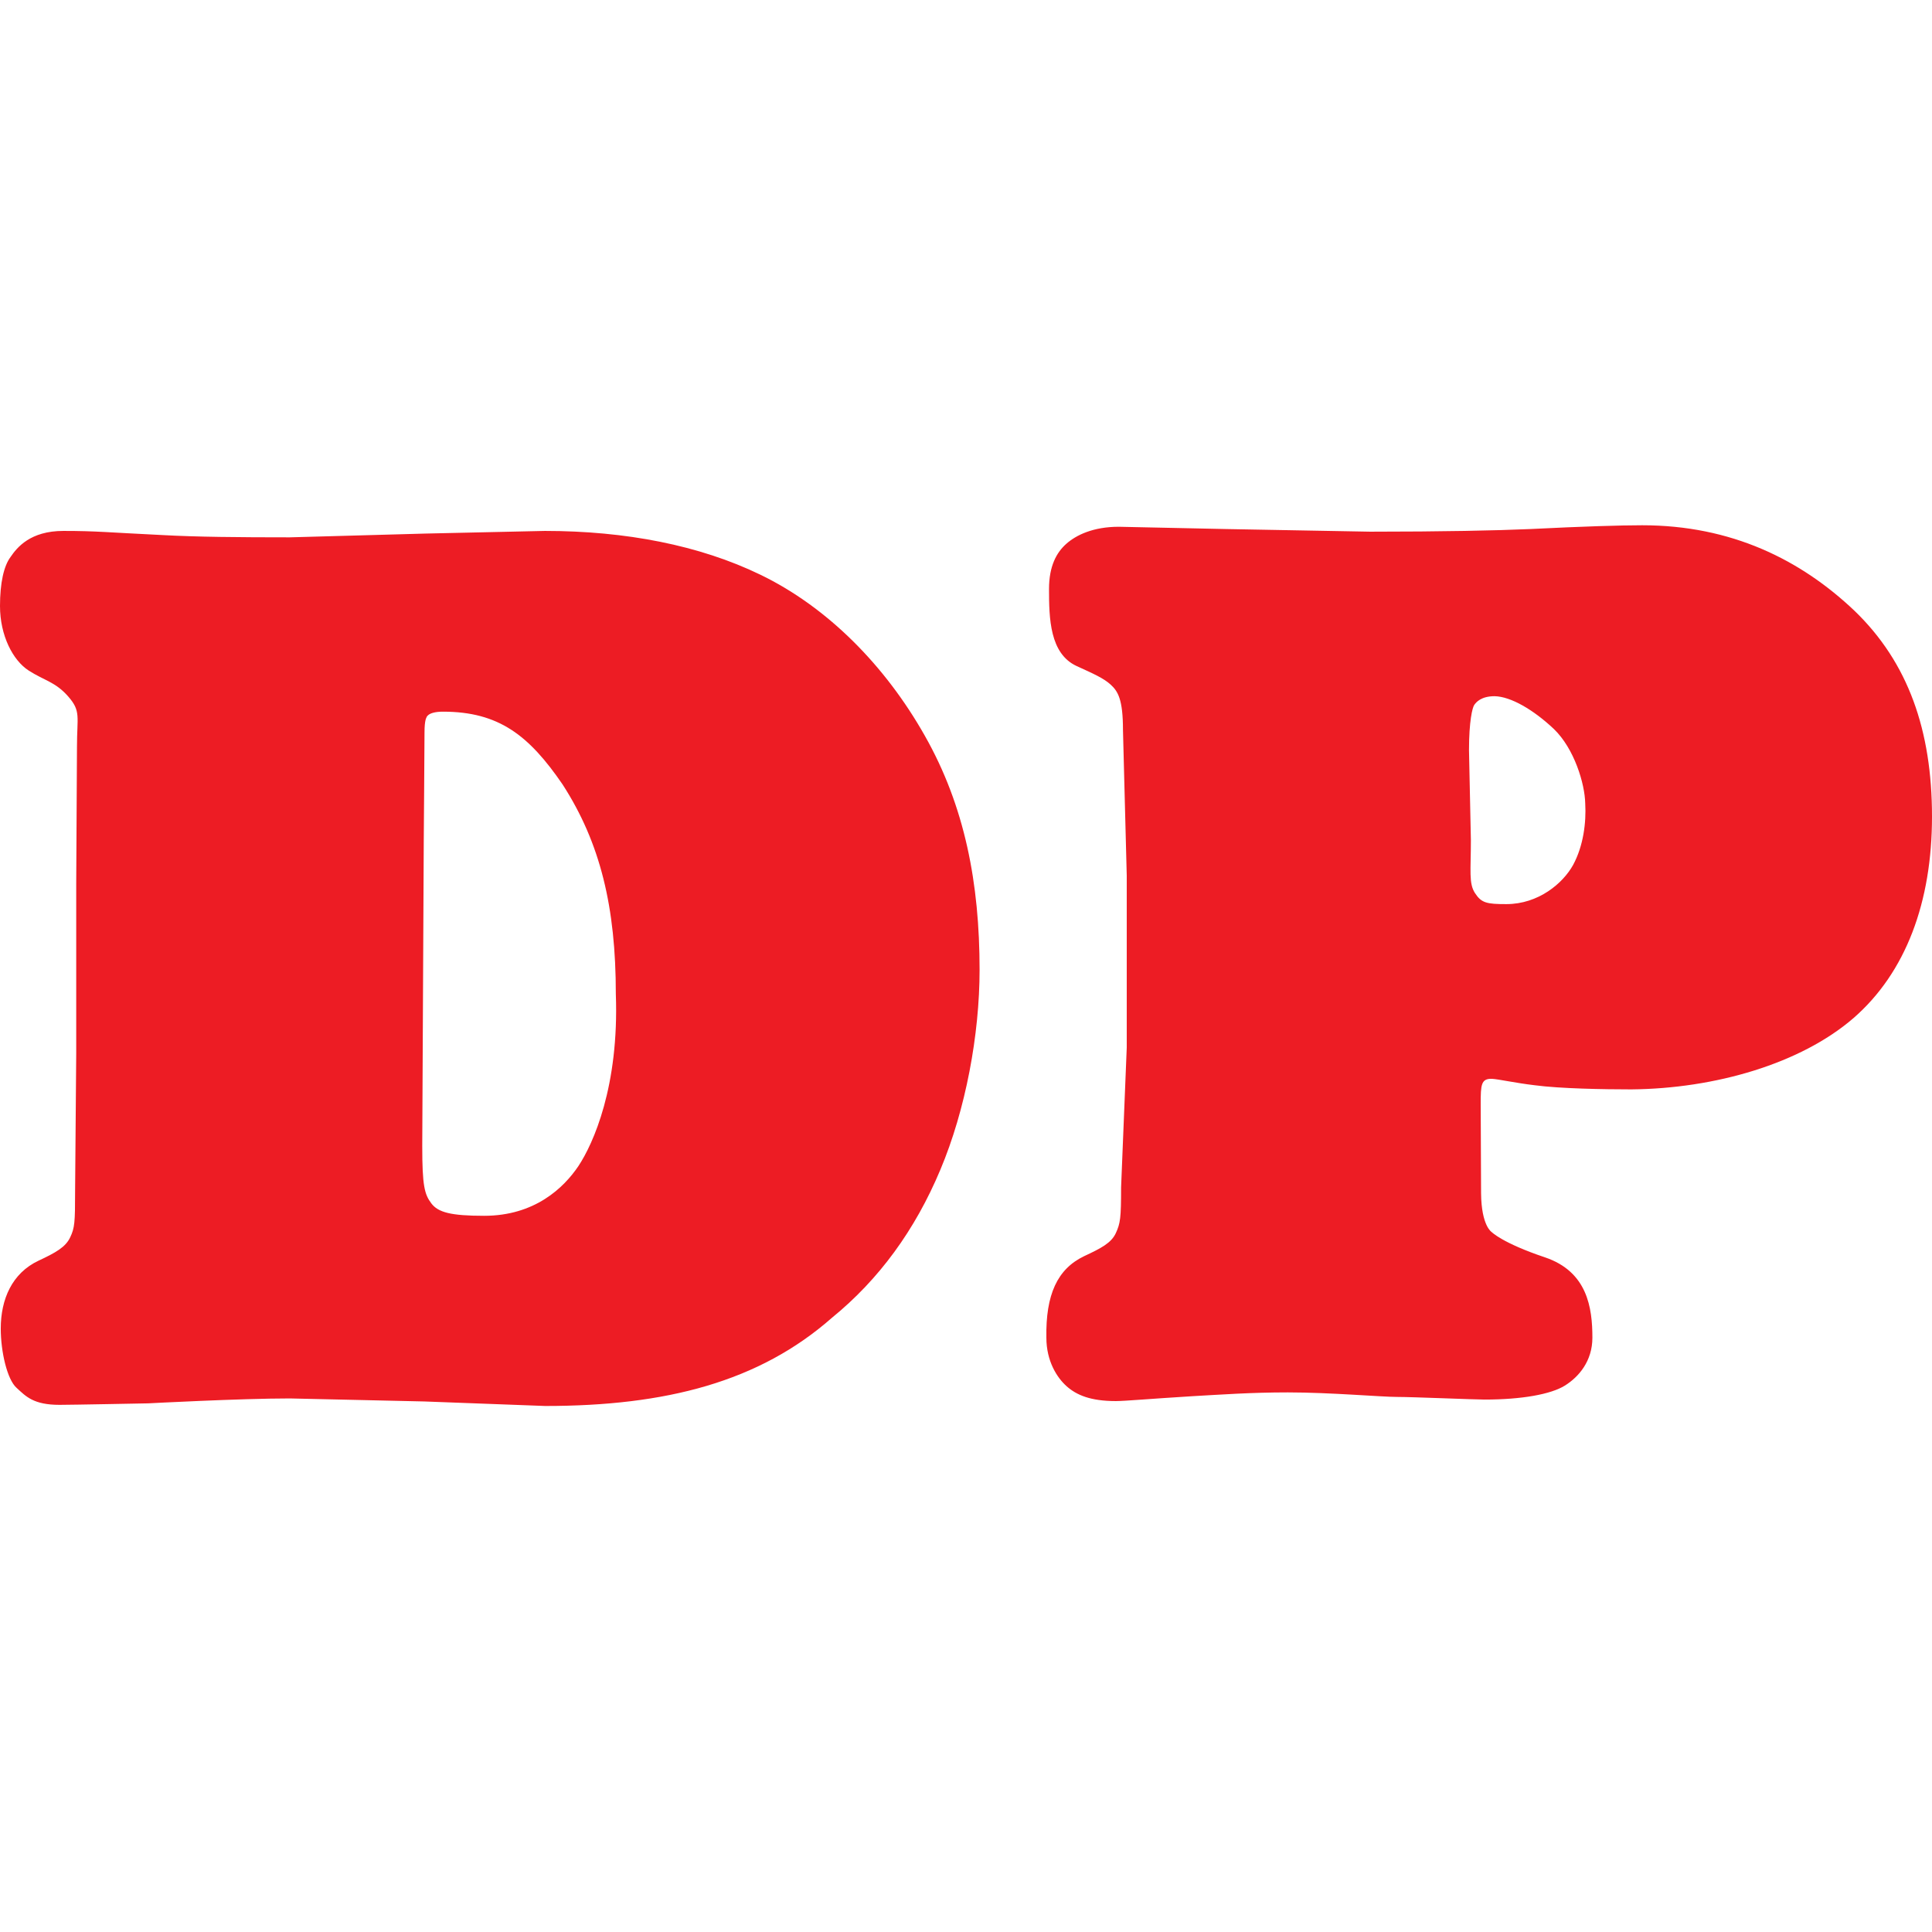 <svg xmlns="http://www.w3.org/2000/svg" viewBox="0 0 512 512">
    <style>
        @media (prefers-color-scheme: dark) {
            path {

            }
        }
    </style>
    <path d="M201.5 152.3c-16.1-7.8-35.7-11.6-57.1-11.6l-31.6.7-36 1c-13.5 0-24.7-.1-33.7-.6-14.5-.7-17.5-1.1-26.3-1.1s-12.3 4.4-14 6.9C1 150 0 154.5 0 160.6c0 7.8 3.4 14.4 7.6 17.1 4.2 2.7 7.1 3 10.5 6.9 3.4 3.9 2.3 5.3 2.3 13.3l-.2 36.1v45.1l-.3 36.8c0 8-.1 9.5-1.3 12-1.2 2.6-3.9 4.1-8.4 6.2-7 3.3-10 10.2-10 18 0 6.1 1.7 13.5 4.2 15.7 2.5 2.3 4.5 4.5 11.4 4.5 3.2 0 23.5-.4 23.5-.4s24.4-1.3 37.5-1.3l35.6.8 32.1 1.2c32 0 56.7-6.4 76-23.4 12.4-10.1 22-23.2 28.7-39.2 6.7-15.9 10.4-35.8 10.4-53 0-22.9-3.9-43.3-14.5-62-10.5-18.6-25.8-34.1-43.6-42.7zM153.3 309c-3.9 5.8-11.6 13.2-25 13.2-8.8 0-12.2-.9-14-3.3-1.8-2.4-2.4-4.6-2.4-15.2l.4-80.8s.2-25.5.2-28.8c0-3.3.5-3.9.5-3.9s.2-1.6 4.4-1.6c14.8 0 22.8 6.3 31.7 19.3 10 15.5 14.1 32.5 14.1 55.5.9 24.5-6 39.7-9.9 45.6zm281.9-169.8c-5.7 0-15.6.3-29.6 1-9.2.4-23.4.7-42.5.7l-38.3-.7-28.3-.6c-6.8 0-11.3 2.2-13.9 4.5-2.6 2.3-4.6 5.9-4.6 12 0 7.8.2 17.1 7.3 20.4 4.6 2.1 7.1 3.2 9 4.9 2 1.8 3.3 4 3.3 12.1l1 38.6v45.5l-1.5 37.1c0 8.1-.2 9.5-1.4 12.1-1.2 2.6-3.9 4-8.4 6.1-7.1 3.4-10.2 10.2-10 21.6 0 6.2 2.8 10.6 5.4 12.9 2.6 2.3 6.3 3.9 13 3.9 2.4 0 9-.6 20.4-1.3 7.2-.4 15.3-1 25.2-1 11.2 0 24.8 1.2 28.9 1.2 4.1 0 20.6.7 23.2.7 9.9 0 17.6-1.4 21.3-3.7 3.7-2.3 7.3-6.5 7.3-12.7 0-7.9-1.3-17.5-12.6-21.3-11.3-3.8-14.1-6.7-14.1-6.7s-2.7-1.6-2.8-10.2l-.1-23.8c0-5 .1-6.7 3-6.6 1.8.1 6.2 1.1 11.3 1.7 6.7.9 18.4 1.1 25.6 1.1 22.2-.2 44.9-6.8 58.9-18.9 13.9-12.1 20.8-30.8 20.8-53.4 0-22.8-6.3-40.8-20.5-54.5-14.3-13.6-32.7-22.7-56.3-22.7zm-18.3 90c-2.7 4.9-9.2 10.4-17.7 10.4-5.2 0-6.6-.3-8.3-2.9-1.7-2.6-1.1-5.9-1.1-14.1l-.5-23.8c0-7.7.9-11.3 1.4-12 .5-.7 1.8-2.3 5.4-2.3 4.3.1 10.3 3.6 15.7 8.7 5.4 5.2 8.2 14.5 8.3 19.7.3 5.1-.5 11.3-3.2 16.3z" fill="#ed1c24"/>
</svg>
